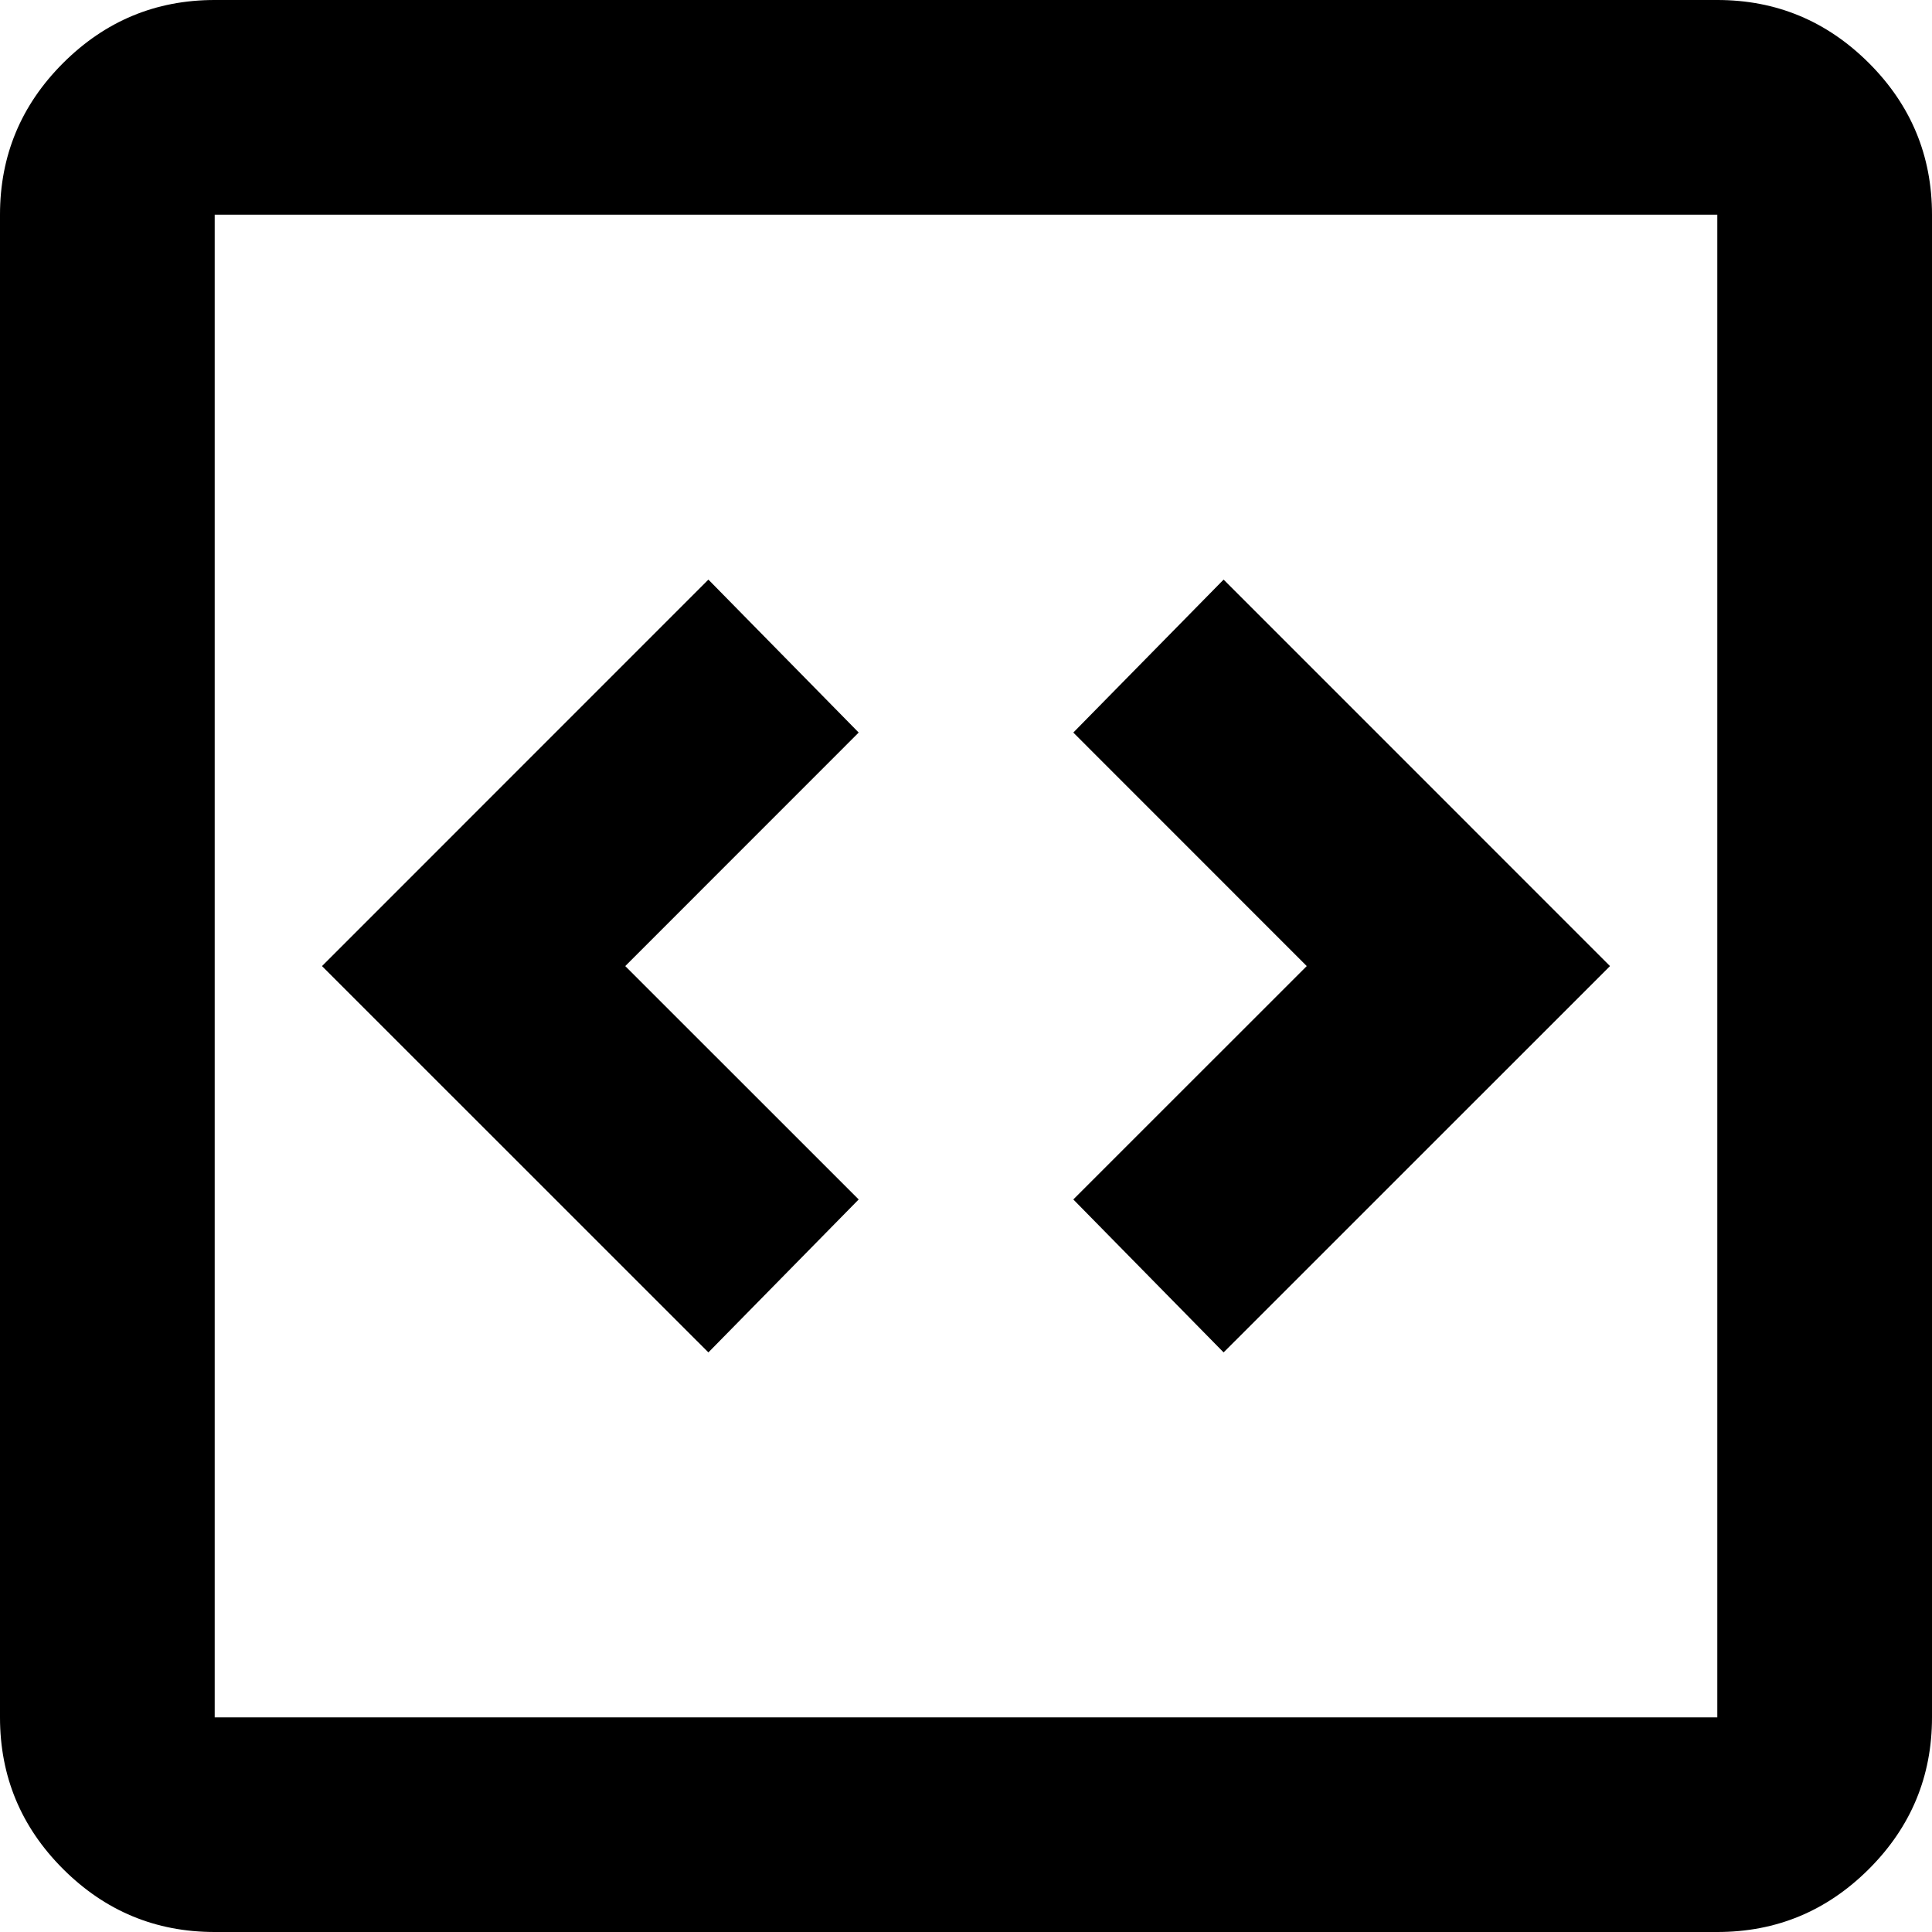 <svg xmlns="http://www.w3.org/2000/svg" width="24" height="24" viewBox="0 0 24 24" fill="none">
    <g clip-path="url(#clip0_134_1270)">
        <path
            d="M8.8 16.8L10.667 14.9L7.767 12.001L10.667 9.1L8.8 7.2L4 12.001L8.8 16.8ZM15.2 16.8L20 12.001L15.2 7.2L13.333 9.1L16.233 12.001L13.333 14.9L15.2 16.8ZM2.667 24C1.933 24 1.306 23.739 0.783 23.217C0.261 22.695 0 22.067 0 21.334V2.667C0 1.934 0.261 1.306 0.783 0.784C1.306 0.262 1.933 0 2.667 0H21.333C22.067 0 22.694 0.262 23.217 0.784C23.739 1.306 24 1.934 24 2.667V21.334C24 22.067 23.739 22.695 23.217 23.217C22.694 23.739 22.067 24 21.333 24H2.667ZM2.667 21.334H21.333V2.667H2.667V21.334Z"
            fill="black" />
    </g>
    <defs>
        <clipPath id="clip0_134_1270">
            <rect width="24" height="24" fill="white" />
        </clipPath>
    </defs>
</svg>